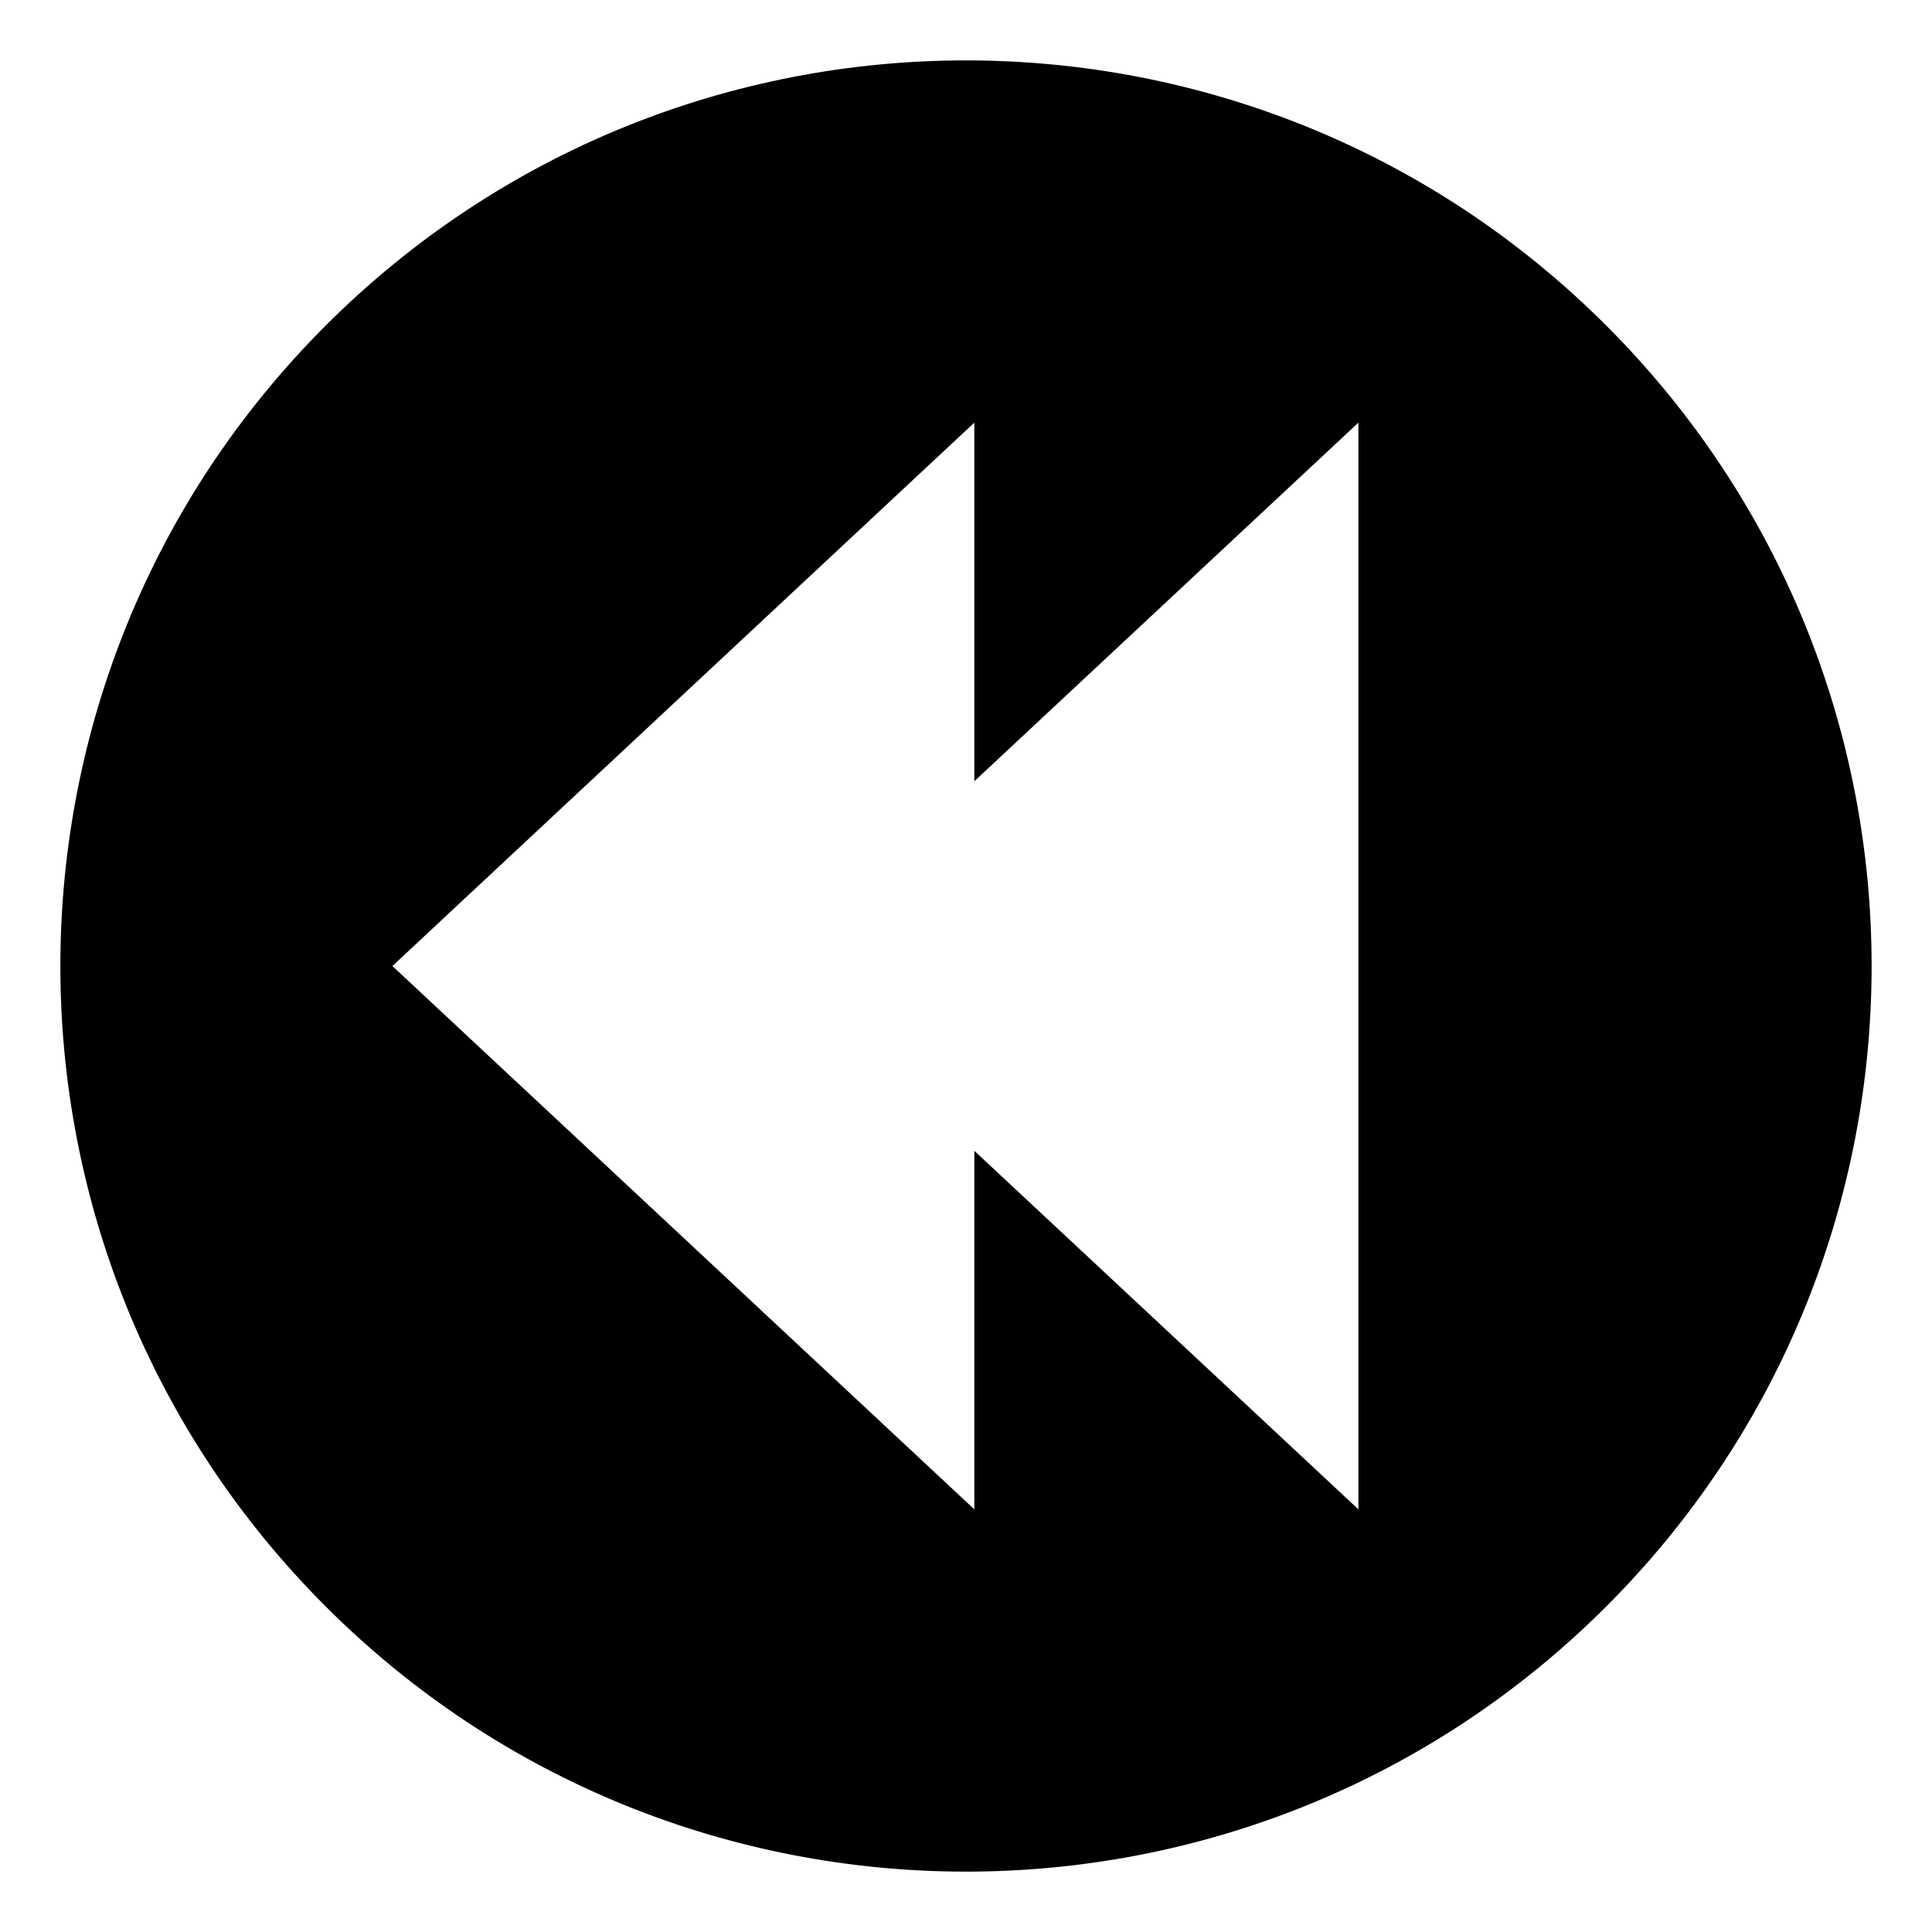 <svg xmlns="http://www.w3.org/2000/svg" viewBox="0 0 64 64" enable-background="new 0 0 64 64"><path d="m53.212 10.787c-11.715-11.715-30.711-11.715-42.426 0-11.715 11.717-11.715 30.712 0 42.427s30.711 11.715 42.426 0c11.717-11.715 11.717-30.71 0-42.427m-8.213 39.212l-12.723-11.877v11.877l-19.277-17.998 19.277-18.001v11.879l12.723-11.879v35.999"/></svg>